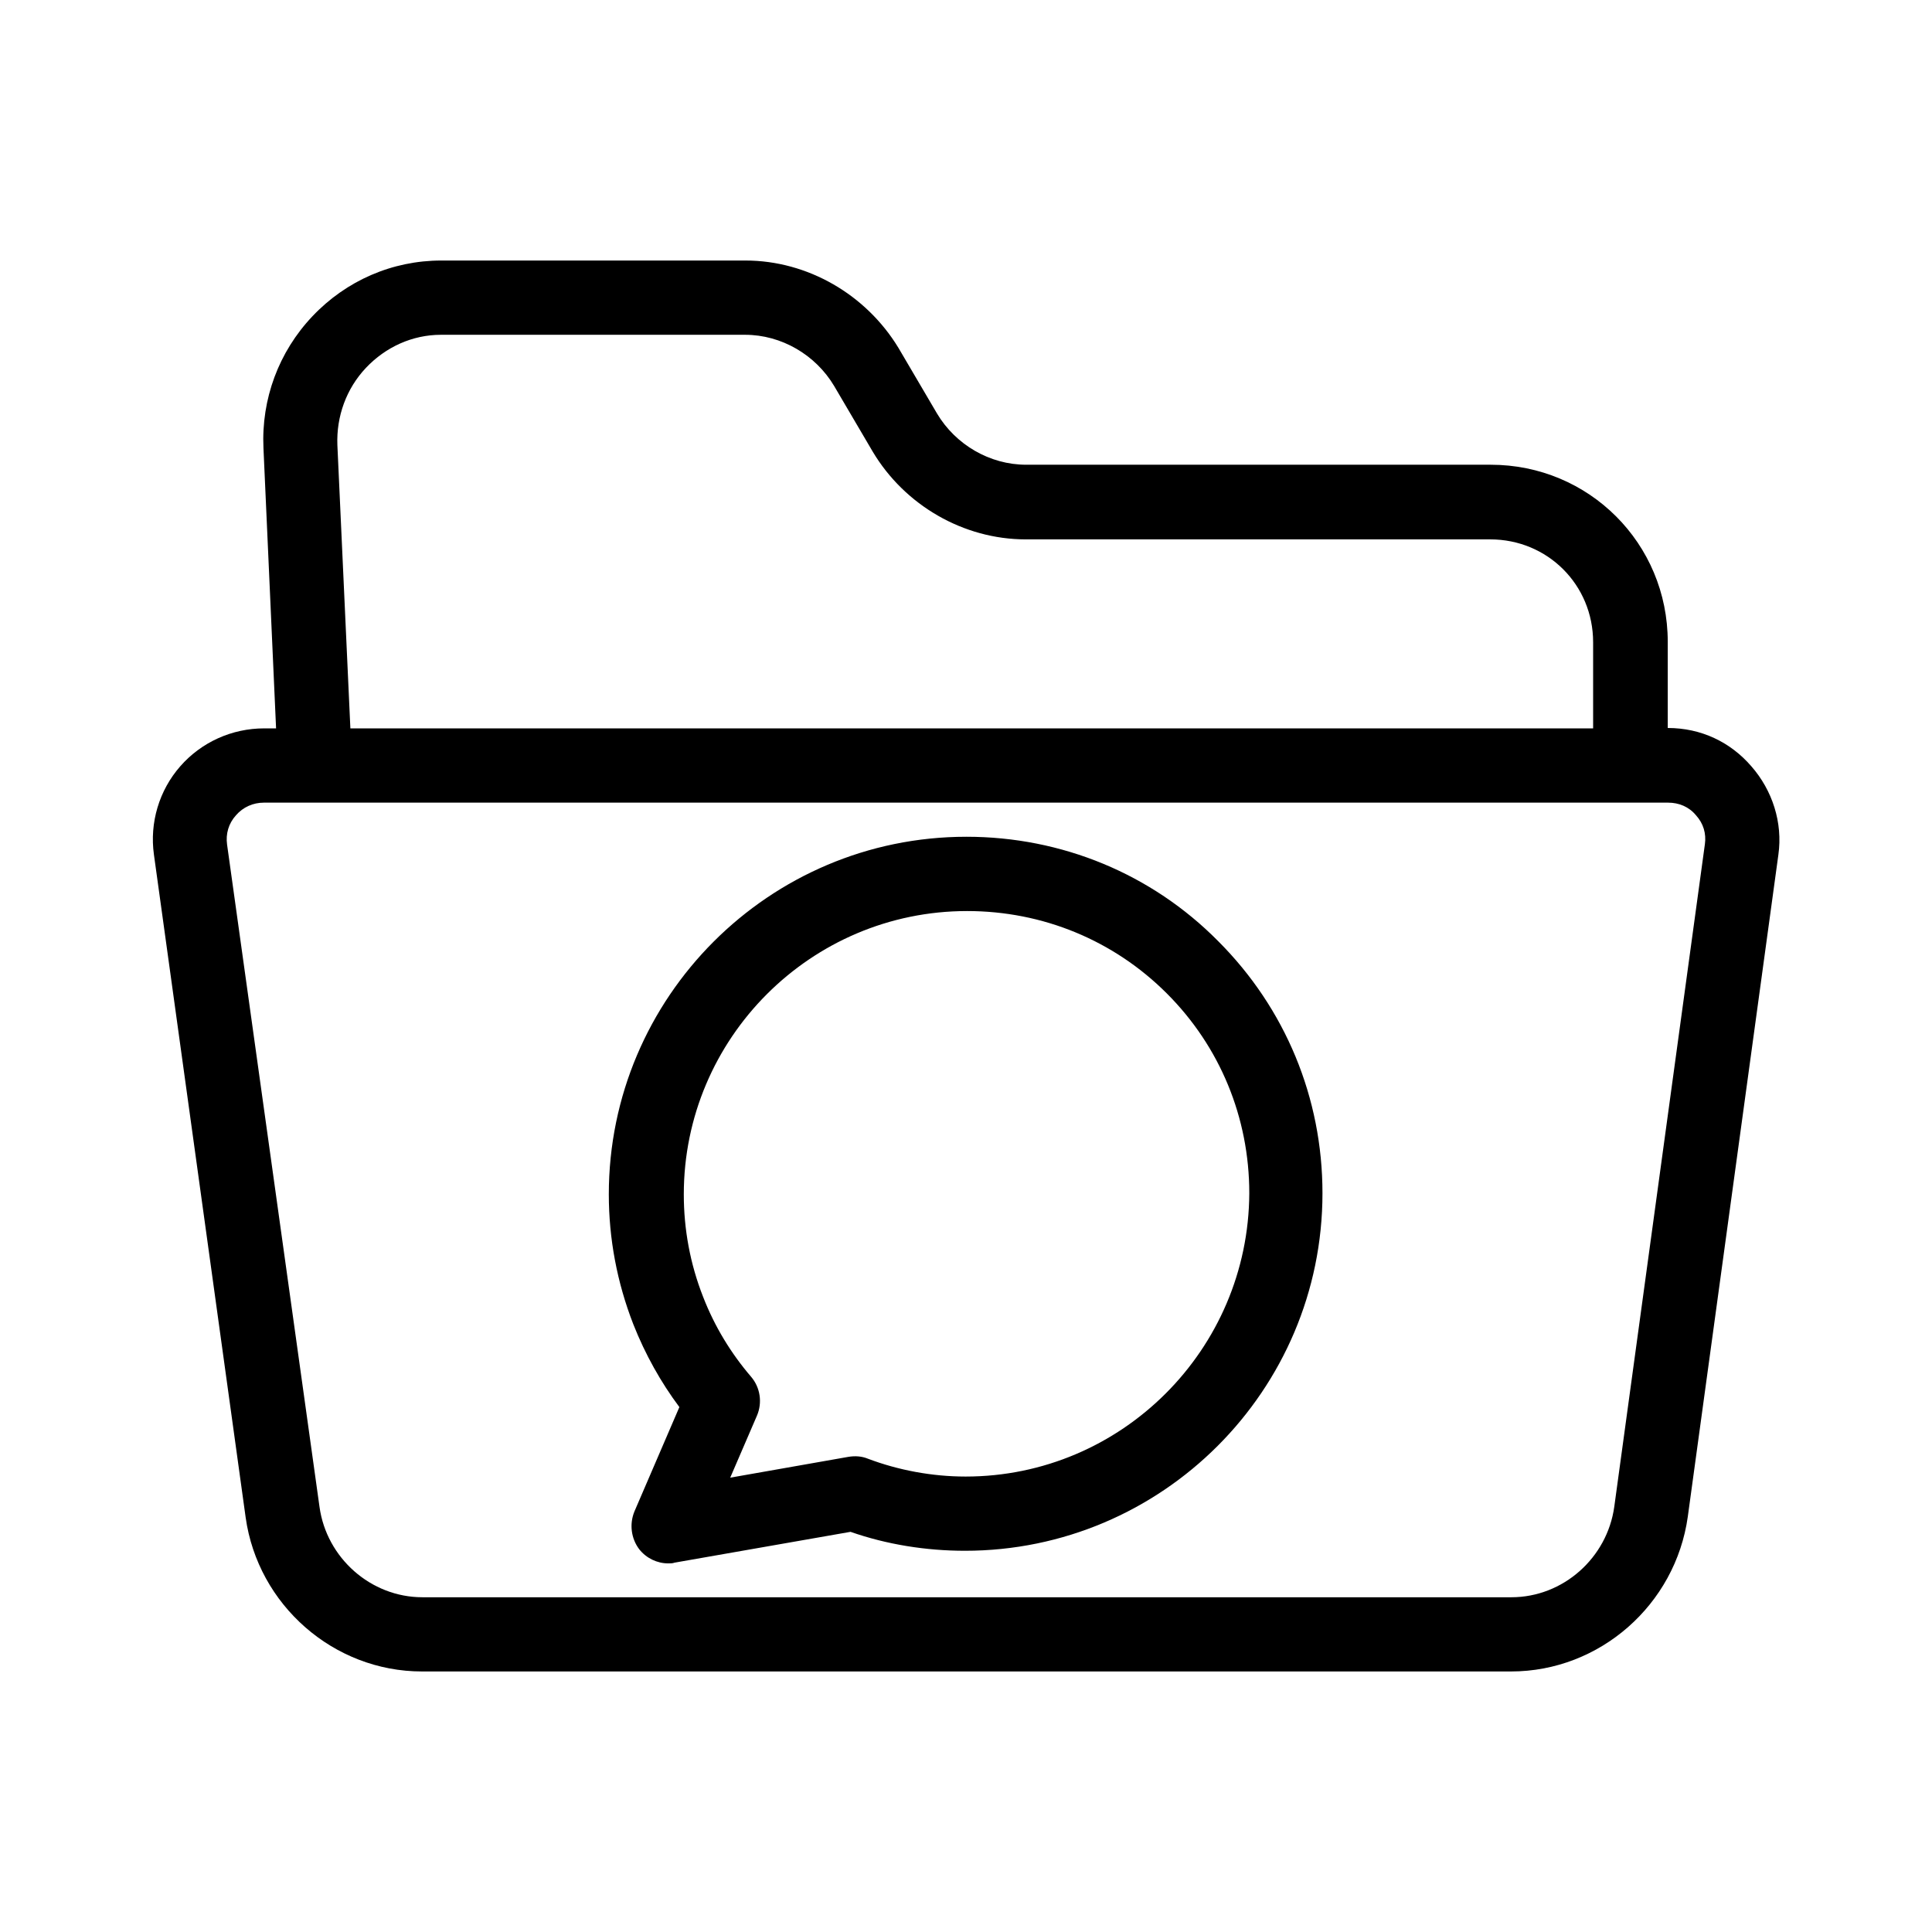 <?xml version="1.0" encoding="UTF-8"?>
<!-- The Best Svg Icon site in the world: iconSvg.co, Visit us! https://iconsvg.co -->
<svg fill="#000000" width="800px" height="800px" version="1.1" viewBox="144 144 512 512" xmlns="http://www.w3.org/2000/svg">
 <g>
  <path d="m608.11 347.06c-5.512-6.394-13.285-10.137-22.141-10.137v-22.828c0-26.074-20.859-46.938-46.938-46.938h-123.1c-9.645 0-18.695-5.312-23.617-13.578l-10.234-17.418c-8.559-14.07-24.008-23.121-40.539-23.121h-80.59c-12.988 0-25.191 5.312-34.145 14.762-8.953 9.445-13.578 21.941-12.988 34.934l3.344 74.293-3.144-0.004c-8.562 0-16.629 3.641-22.238 10.035-5.609 6.394-8.168 14.957-6.988 23.418l24.305 175.64c3.246 23.223 23.32 40.836 46.738 40.836h288.61c23.52 0 43.59-17.711 46.84-41.031l24.008-175.45c1.184-8.461-1.574-17.02-7.184-23.418zm-367.13-105.58c5.215-5.512 12.301-8.758 19.875-8.758h80.59c9.645 0 18.695 5.312 23.617 13.578l10.234 17.418c8.461 14.168 24.008 23.223 40.539 23.223h123.1c15.152 0 27.258 12.004 27.258 27.258v22.828h-329.34l-3.445-75.078c-0.293-7.578 2.363-14.961 7.578-20.469zm354.83 126.25-24.008 175.55c-1.871 13.578-13.578 24.008-27.258 24.008h-288.61c-13.676 0-25.387-10.43-27.258-23.91l-24.5-175.55c-0.395-2.856 0.395-5.609 2.363-7.773 1.871-2.164 4.527-3.344 7.379-3.344h372.15c2.856 0 5.512 1.082 7.379 3.344 1.969 2.164 2.754 4.824 2.363 7.676z"/>
  <path d="m400.1 365.75c-52.25 0-94.758 42.508-94.758 94.758 0 11.711 2.164 23.32 6.496 34.441 3.148 7.969 7.281 15.352 12.203 21.941l-11.906 27.652c-1.379 3.344-0.887 7.184 1.277 10.035 1.871 2.363 4.723 3.738 7.676 3.738 0.59 0 1.18 0 1.672-0.195l46.641-8.168c9.543 3.344 19.977 5.019 30.309 5.019 52.25 0 94.758-42.508 94.758-94.758 0-25.289-9.84-49.004-27.652-66.812-17.613-17.812-41.426-27.652-66.715-27.652zm-0.199 169.55c-8.855 0-17.809-1.672-25.879-4.723-1.672-0.688-3.445-0.789-5.215-0.492l-31.293 5.512 7.086-16.434c1.477-3.445 0.887-7.477-1.574-10.332-5.312-6.199-9.645-13.285-12.695-21.156-3.445-8.758-5.117-17.91-5.117-27.16 0-41.328 33.652-75.078 75.078-75.078 20.074 0 38.867 7.773 52.938 21.844 14.07 14.07 21.844 32.867 21.844 52.938-0.188 41.426-33.844 75.082-75.172 75.082z"/>
 </g>
</svg>